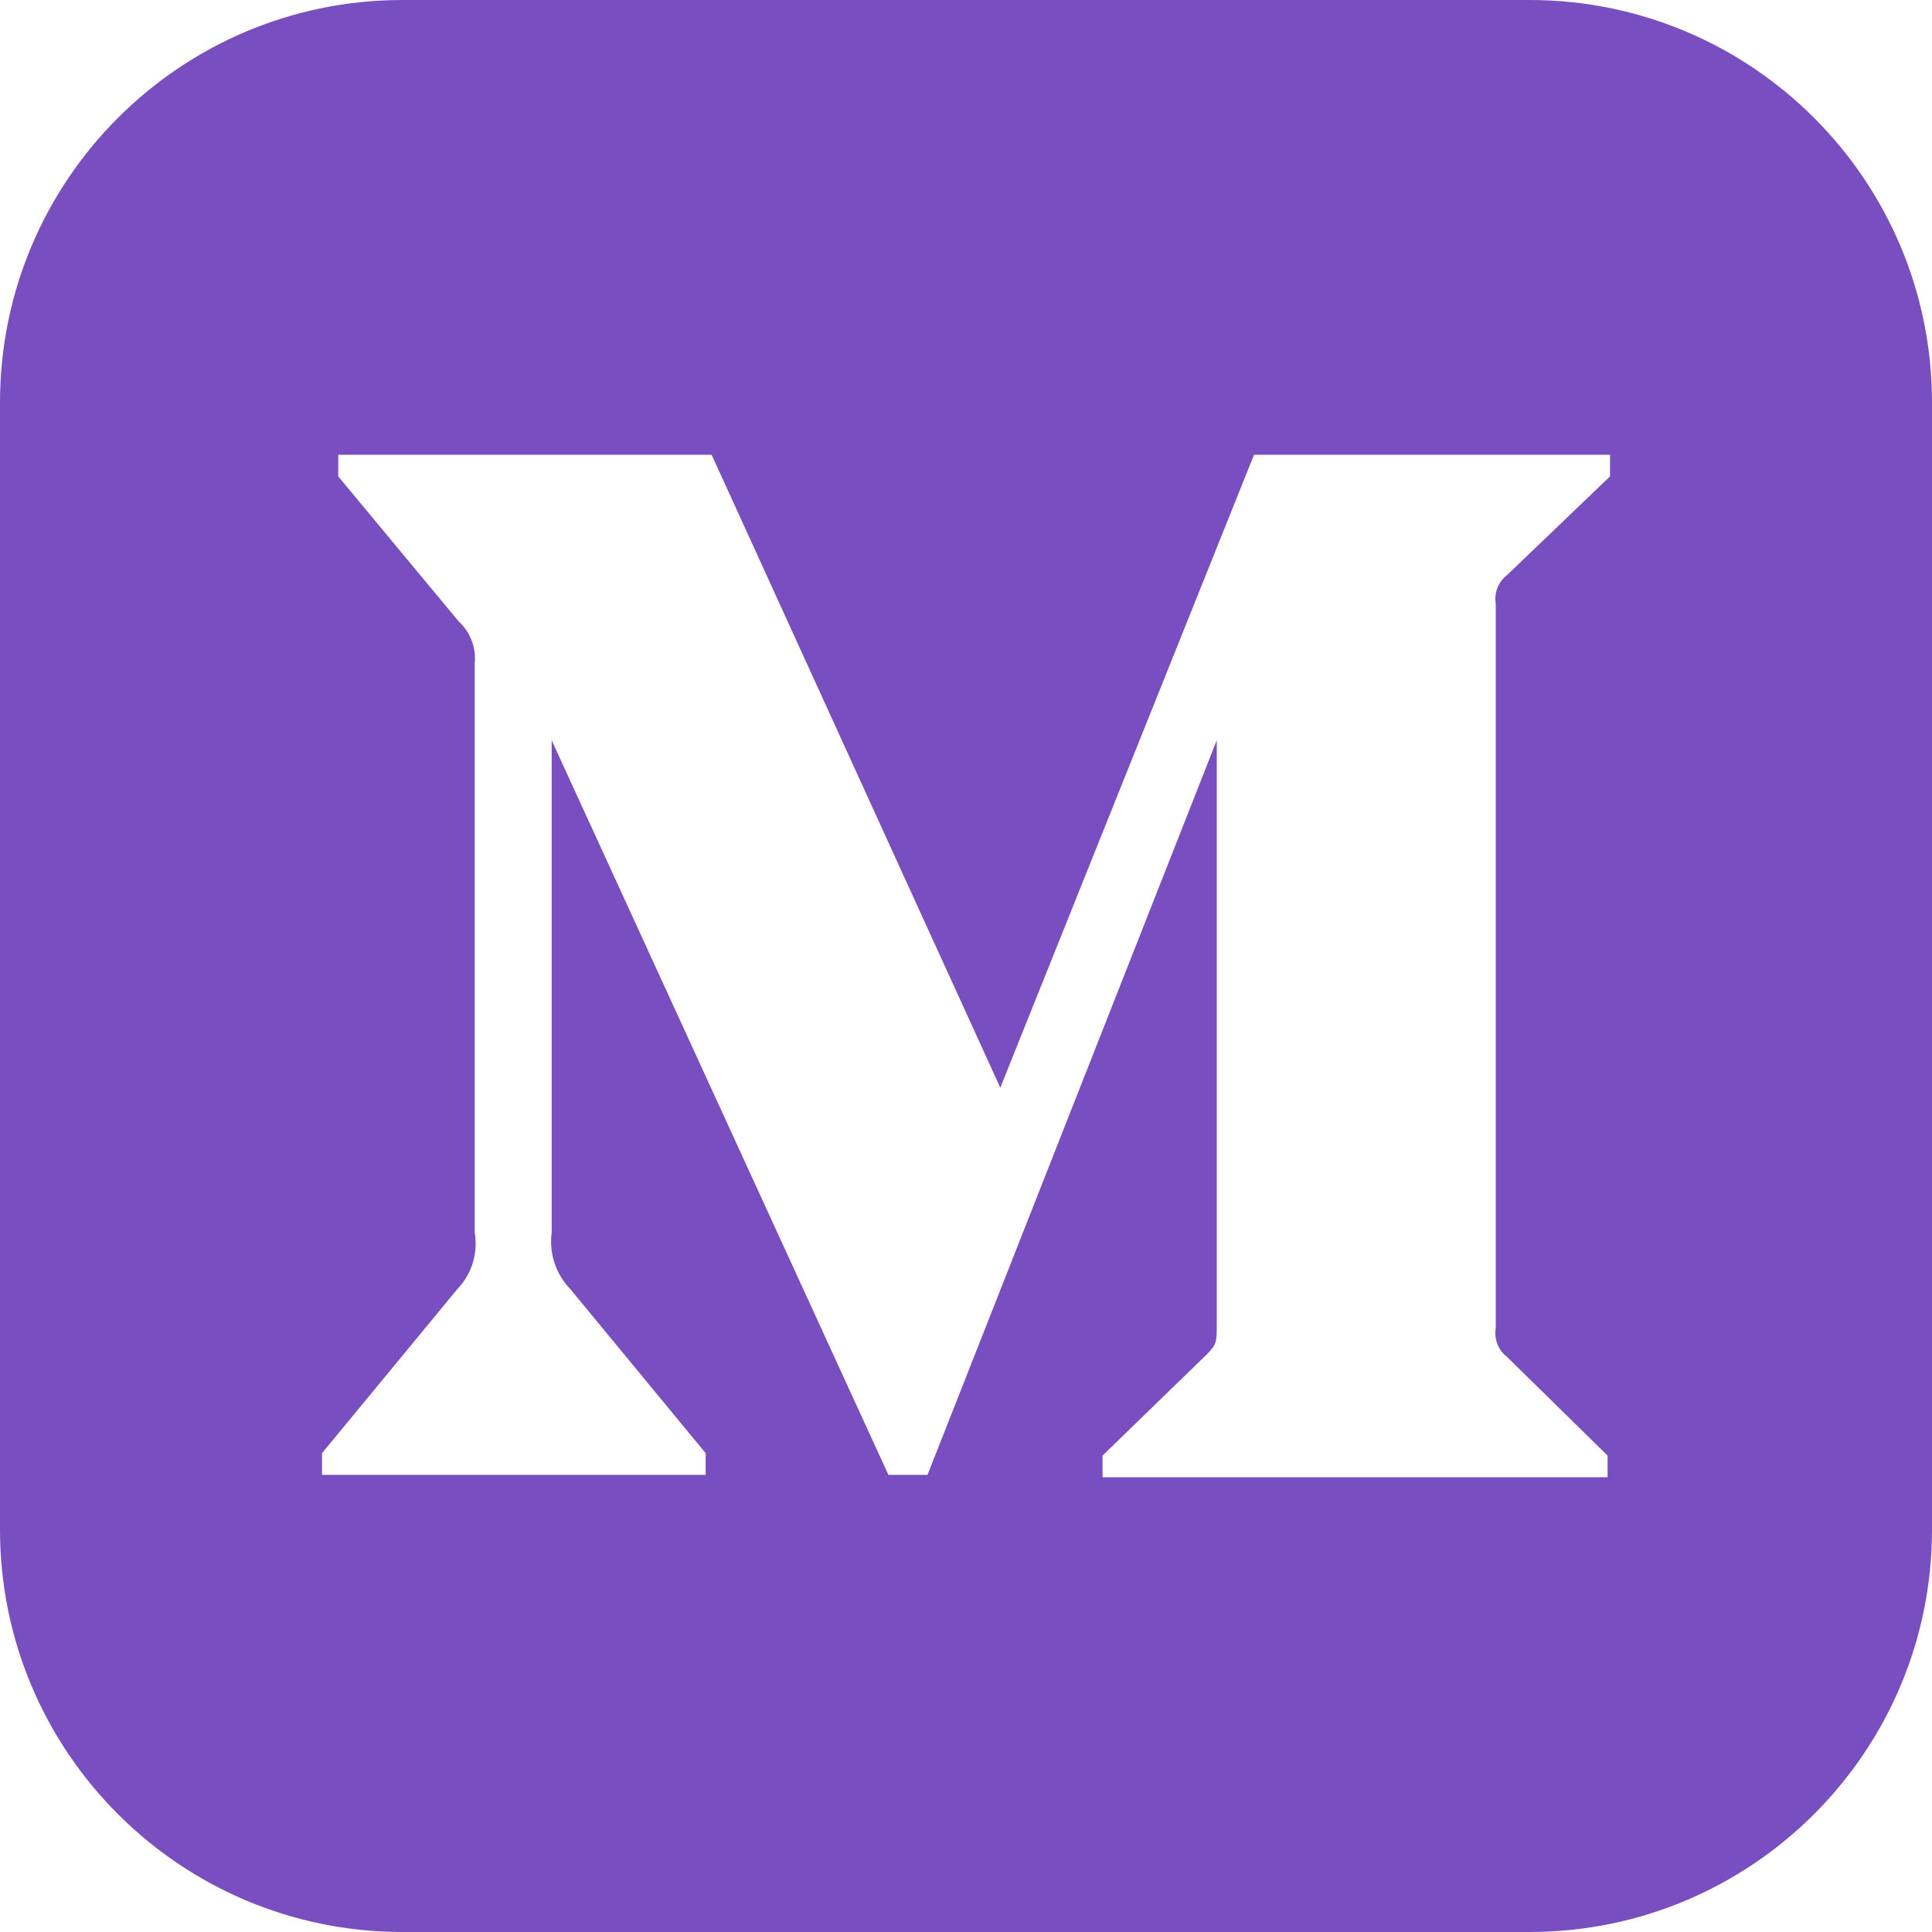 <?xml version="1.0" encoding="UTF-8"?> <svg xmlns="http://www.w3.org/2000/svg" width="24" height="24" viewBox="0 0 24 24" fill="none"> <g clip-path="url(#clip0_89_8)"> <path fill-rule="evenodd" clip-rule="evenodd" d="M19 24H5C2.239 24 0 21.761 0 19V5C0 2.239 2.239 0 5 0H19C21.762 0 24 2.239 24 5V19C24 21.761 21.763 23.999 19 24ZM19.97 18.351V18.082L18.723 16.858C18.613 16.774 18.558 16.636 18.581 16.499V7.501C18.558 7.364 18.613 7.226 18.723 7.142L20 5.918V5.649H15.578L12.426 13.512L8.84 5.649H4.202V5.918L5.696 7.717C5.842 7.85 5.917 8.044 5.897 8.24V15.312C5.941 15.567 5.86 15.828 5.681 16.014L4 18.052V18.321H8.766V18.052L7.085 16.014C6.904 15.828 6.819 15.569 6.853 15.312V9.196L11.036 18.321H11.522L15.115 9.196V16.469C15.115 16.663 15.115 16.701 14.988 16.828L13.696 18.082V18.351H19.97Z" fill="#784EC0"></path> </g> <defs> <clipPath id="clip0_89_8"> <rect width="24" height="24" fill="white"></rect> </clipPath> </defs> </svg> 